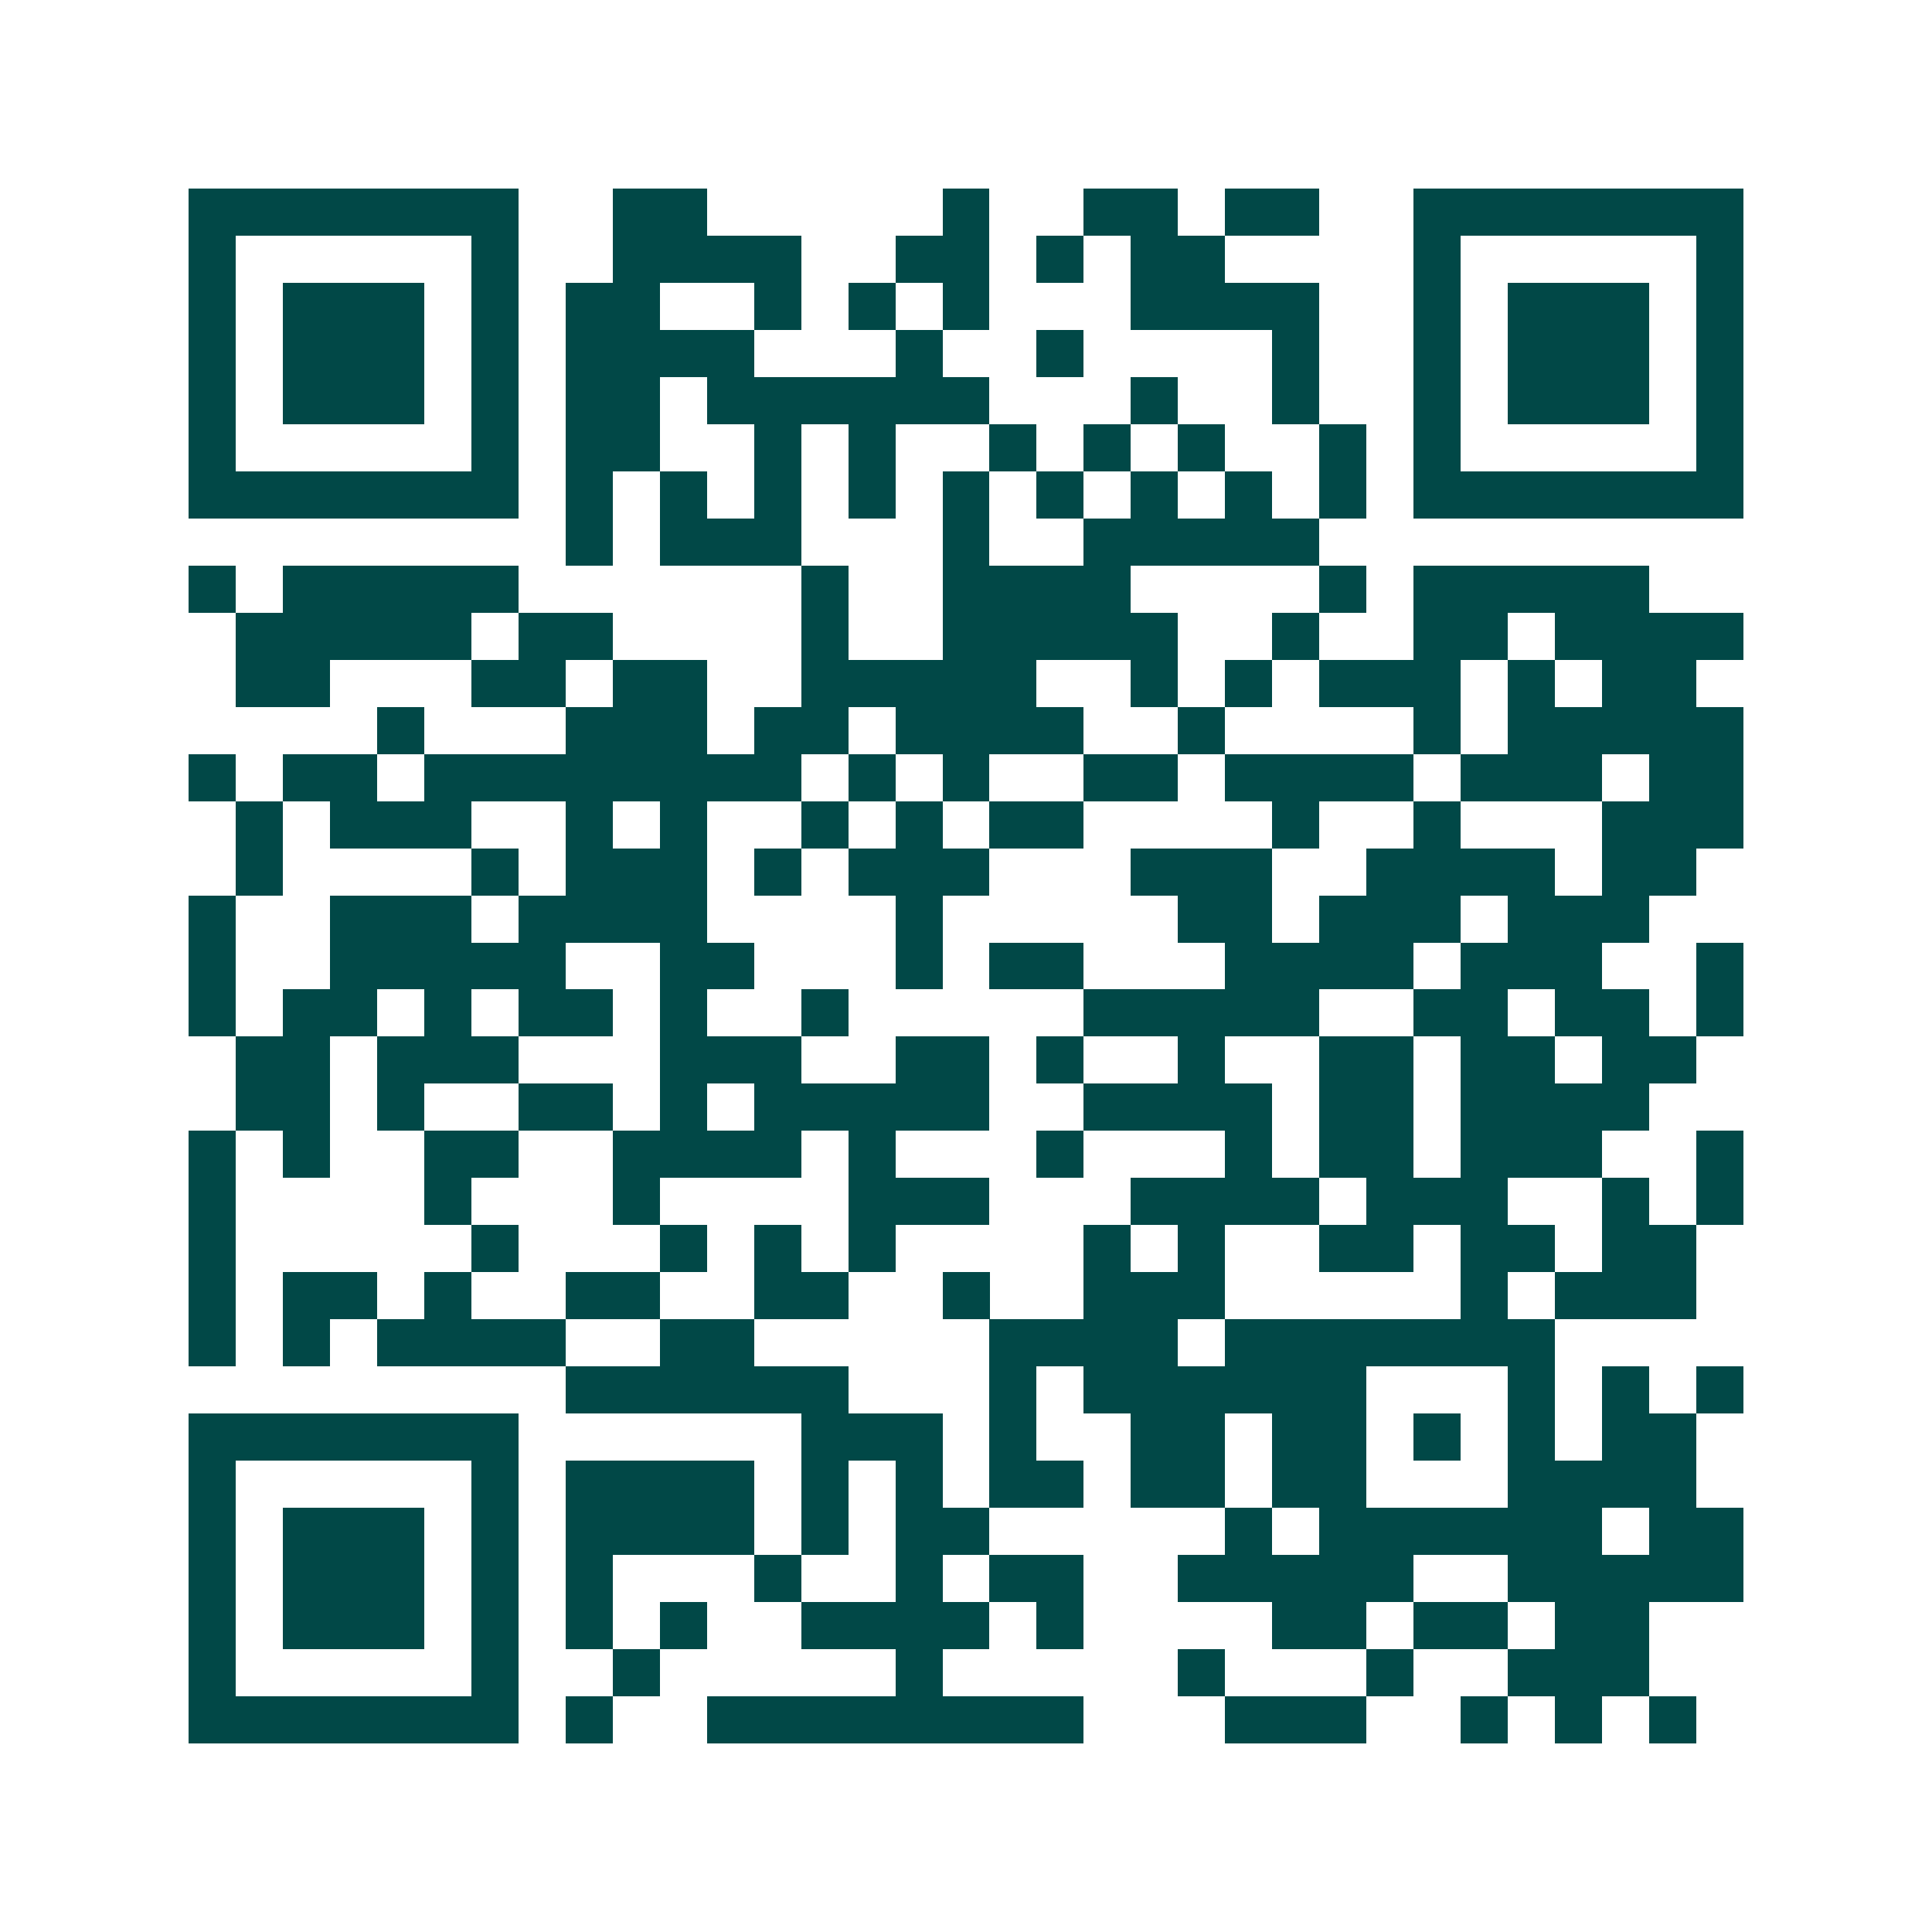 <svg xmlns="http://www.w3.org/2000/svg" width="200" height="200" viewBox="0 0 41 41" shape-rendering="crispEdges"><path fill="#ffffff" d="M0 0h41v41H0z"/><path stroke="#014847" d="M4 4.5h7m2 0h2m5 0h1m2 0h2m1 0h2m2 0h7M4 5.5h1m5 0h1m2 0h4m2 0h2m1 0h1m1 0h2m4 0h1m5 0h1M4 6.5h1m1 0h3m1 0h1m1 0h2m2 0h1m1 0h1m1 0h1m3 0h4m2 0h1m1 0h3m1 0h1M4 7.5h1m1 0h3m1 0h1m1 0h4m3 0h1m2 0h1m4 0h1m2 0h1m1 0h3m1 0h1M4 8.5h1m1 0h3m1 0h1m1 0h2m1 0h6m3 0h1m2 0h1m2 0h1m1 0h3m1 0h1M4 9.5h1m5 0h1m1 0h2m2 0h1m1 0h1m2 0h1m1 0h1m1 0h1m2 0h1m1 0h1m5 0h1M4 10.5h7m1 0h1m1 0h1m1 0h1m1 0h1m1 0h1m1 0h1m1 0h1m1 0h1m1 0h1m1 0h7M12 11.5h1m1 0h3m3 0h1m2 0h5M4 12.5h1m1 0h5m6 0h1m2 0h4m4 0h1m1 0h5M5 13.5h5m1 0h2m4 0h1m2 0h5m2 0h1m2 0h2m1 0h4M5 14.5h2m3 0h2m1 0h2m2 0h5m2 0h1m1 0h1m1 0h3m1 0h1m1 0h2M8 15.5h1m3 0h3m1 0h2m1 0h4m2 0h1m4 0h1m1 0h5M4 16.5h1m1 0h2m1 0h8m1 0h1m1 0h1m2 0h2m1 0h4m1 0h3m1 0h2M5 17.5h1m1 0h3m2 0h1m1 0h1m2 0h1m1 0h1m1 0h2m4 0h1m2 0h1m3 0h3M5 18.5h1m4 0h1m1 0h3m1 0h1m1 0h3m3 0h3m2 0h4m1 0h2M4 19.5h1m2 0h3m1 0h4m4 0h1m5 0h2m1 0h3m1 0h3M4 20.5h1m2 0h5m2 0h2m3 0h1m1 0h2m3 0h4m1 0h3m2 0h1M4 21.5h1m1 0h2m1 0h1m1 0h2m1 0h1m2 0h1m5 0h5m2 0h2m1 0h2m1 0h1M5 22.5h2m1 0h3m3 0h3m2 0h2m1 0h1m2 0h1m2 0h2m1 0h2m1 0h2M5 23.5h2m1 0h1m2 0h2m1 0h1m1 0h5m2 0h4m1 0h2m1 0h4M4 24.5h1m1 0h1m2 0h2m2 0h4m1 0h1m3 0h1m3 0h1m1 0h2m1 0h3m2 0h1M4 25.5h1m4 0h1m3 0h1m4 0h3m3 0h4m1 0h3m2 0h1m1 0h1M4 26.5h1m5 0h1m3 0h1m1 0h1m1 0h1m4 0h1m1 0h1m2 0h2m1 0h2m1 0h2M4 27.5h1m1 0h2m1 0h1m2 0h2m2 0h2m2 0h1m2 0h3m5 0h1m1 0h3M4 28.5h1m1 0h1m1 0h4m2 0h2m5 0h4m1 0h7M12 29.5h6m3 0h1m1 0h6m3 0h1m1 0h1m1 0h1M4 30.5h7m6 0h3m1 0h1m2 0h2m1 0h2m1 0h1m1 0h1m1 0h2M4 31.5h1m5 0h1m1 0h4m1 0h1m1 0h1m1 0h2m1 0h2m1 0h2m3 0h4M4 32.5h1m1 0h3m1 0h1m1 0h4m1 0h1m1 0h2m5 0h1m1 0h6m1 0h2M4 33.5h1m1 0h3m1 0h1m1 0h1m3 0h1m2 0h1m1 0h2m2 0h5m2 0h5M4 34.5h1m1 0h3m1 0h1m1 0h1m1 0h1m2 0h4m1 0h1m4 0h2m1 0h2m1 0h2M4 35.5h1m5 0h1m2 0h1m5 0h1m5 0h1m3 0h1m2 0h3M4 36.5h7m1 0h1m2 0h8m3 0h3m2 0h1m1 0h1m1 0h1"/></svg>
